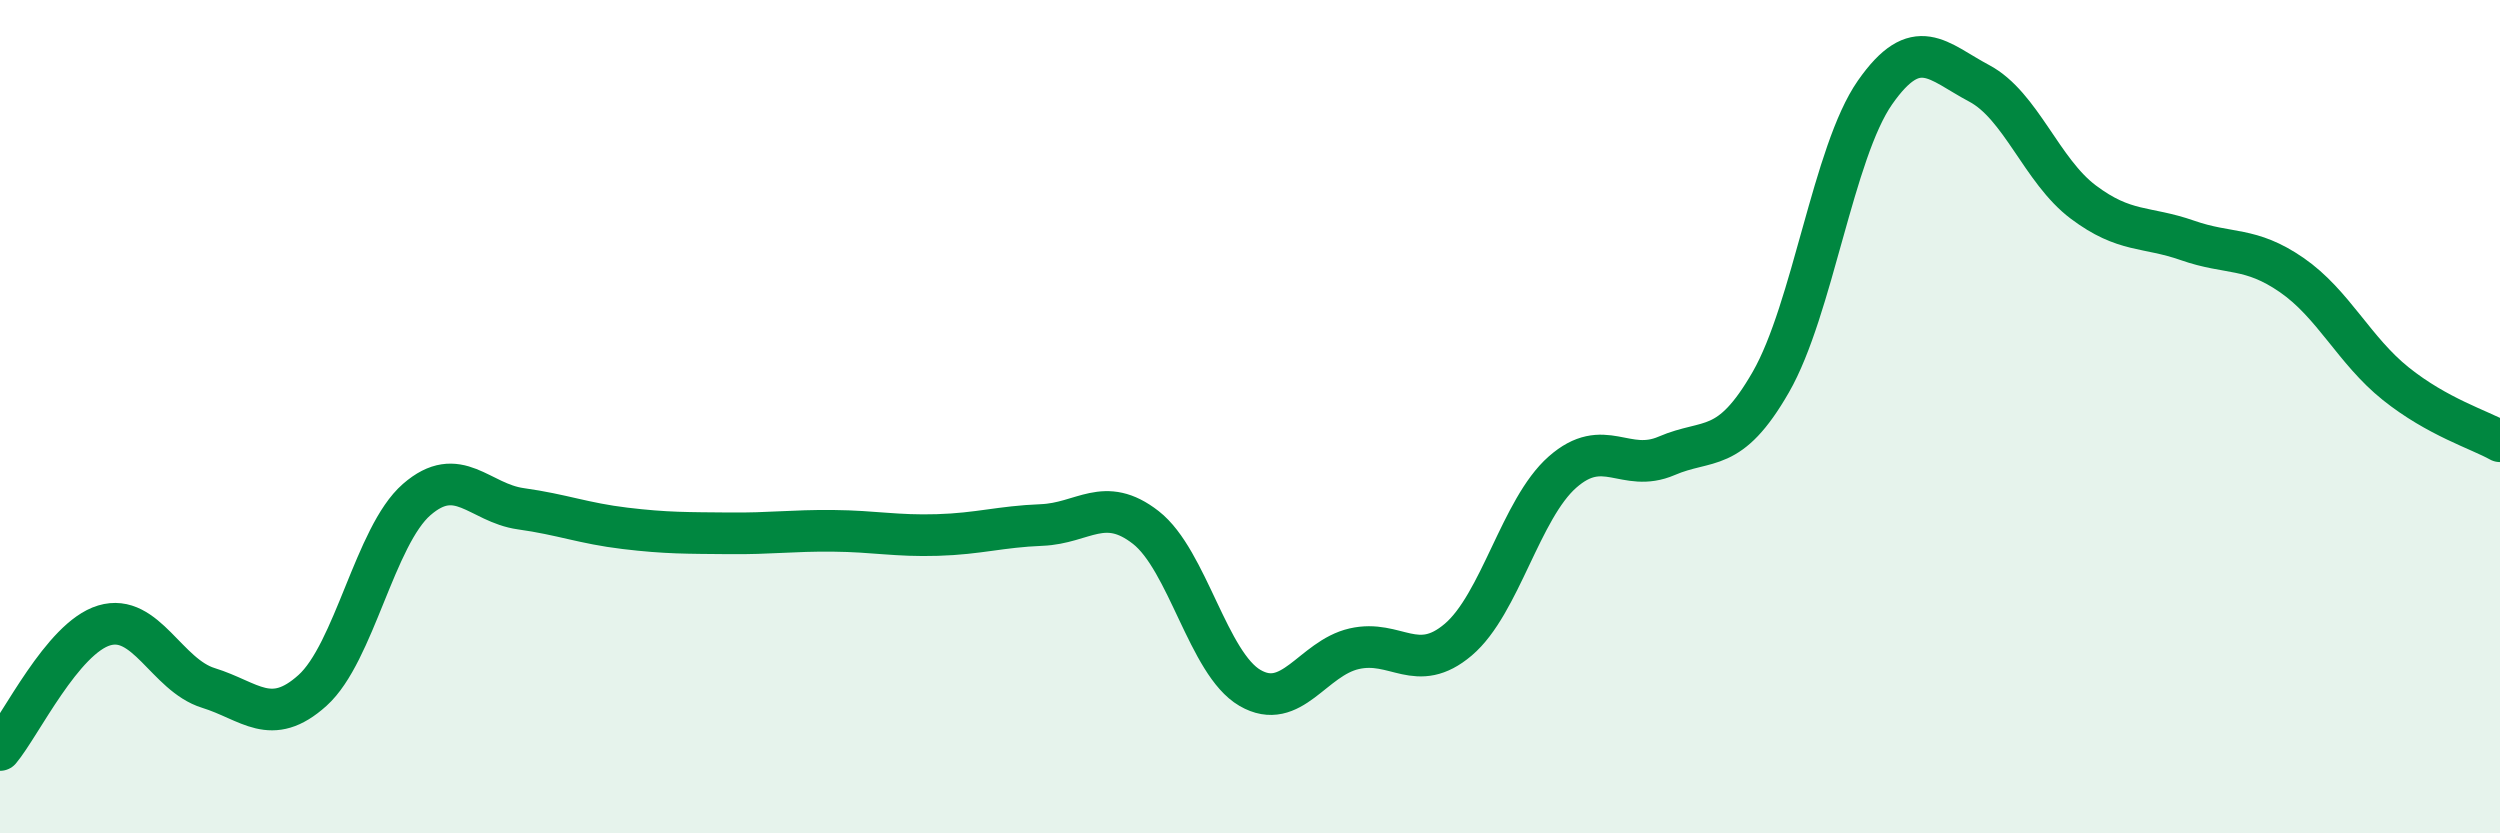 
    <svg width="60" height="20" viewBox="0 0 60 20" xmlns="http://www.w3.org/2000/svg">
      <path
        d="M 0,18 C 0.5,17.4 1.5,15.31 2.5,15.01 C 3.5,14.71 4,16.2 5,16.51 C 6,16.82 6.5,17.47 7.5,16.57 C 8.5,15.67 9,12.86 10,11.99 C 11,11.12 11.5,12.07 12.5,12.21 C 13.5,12.35 14,12.56 15,12.68 C 16,12.8 16.5,12.79 17.5,12.8 C 18.5,12.81 19,12.73 20,12.74 C 21,12.75 21.5,12.87 22.5,12.84 C 23.5,12.81 24,12.64 25,12.6 C 26,12.56 26.5,11.88 27.5,12.66 C 28.5,13.44 29,15.93 30,16.51 C 31,17.09 31.5,15.8 32.5,15.57 C 33.5,15.34 34,16.2 35,15.35 C 36,14.5 36.5,12.21 37.5,11.33 C 38.5,10.45 39,11.37 40,10.94 C 41,10.51 41.5,10.91 42.5,9.17 C 43.5,7.43 44,3.65 45,2.22 C 46,0.79 46.5,1.47 47.5,2 C 48.5,2.53 49,4.1 50,4.85 C 51,5.6 51.5,5.42 52.5,5.77 C 53.5,6.12 54,5.91 55,6.6 C 56,7.29 56.5,8.41 57.5,9.21 C 58.5,10.01 59.5,10.31 60,10.59L60 20L0 20Z"
        fill="#008740"
        opacity="0.1"
        stroke-linecap="round"
        stroke-linejoin="round"
      />
      <path
        d="M 0,18 C 0.5,17.4 1.5,15.31 2.5,15.01 C 3.5,14.71 4,16.2 5,16.51 C 6,16.82 6.5,17.47 7.5,16.57 C 8.5,15.67 9,12.86 10,11.99 C 11,11.12 11.5,12.07 12.5,12.21 C 13.5,12.35 14,12.56 15,12.68 C 16,12.8 16.5,12.79 17.5,12.8 C 18.5,12.81 19,12.73 20,12.74 C 21,12.75 21.5,12.87 22.5,12.84 C 23.5,12.81 24,12.64 25,12.6 C 26,12.56 26.5,11.88 27.5,12.66 C 28.5,13.44 29,15.93 30,16.51 C 31,17.09 31.5,15.8 32.5,15.57 C 33.5,15.34 34,16.2 35,15.35 C 36,14.5 36.5,12.21 37.5,11.33 C 38.5,10.45 39,11.37 40,10.94 C 41,10.51 41.5,10.91 42.5,9.17 C 43.5,7.43 44,3.65 45,2.22 C 46,0.79 46.5,1.47 47.5,2 C 48.5,2.53 49,4.1 50,4.85 C 51,5.6 51.5,5.42 52.5,5.77 C 53.5,6.12 54,5.91 55,6.6 C 56,7.29 56.5,8.41 57.5,9.21 C 58.5,10.01 59.5,10.31 60,10.59"
        stroke="#008740"
        stroke-width="1"
        fill="none"
        stroke-linecap="round"
        stroke-linejoin="round"
      />
    </svg>
  